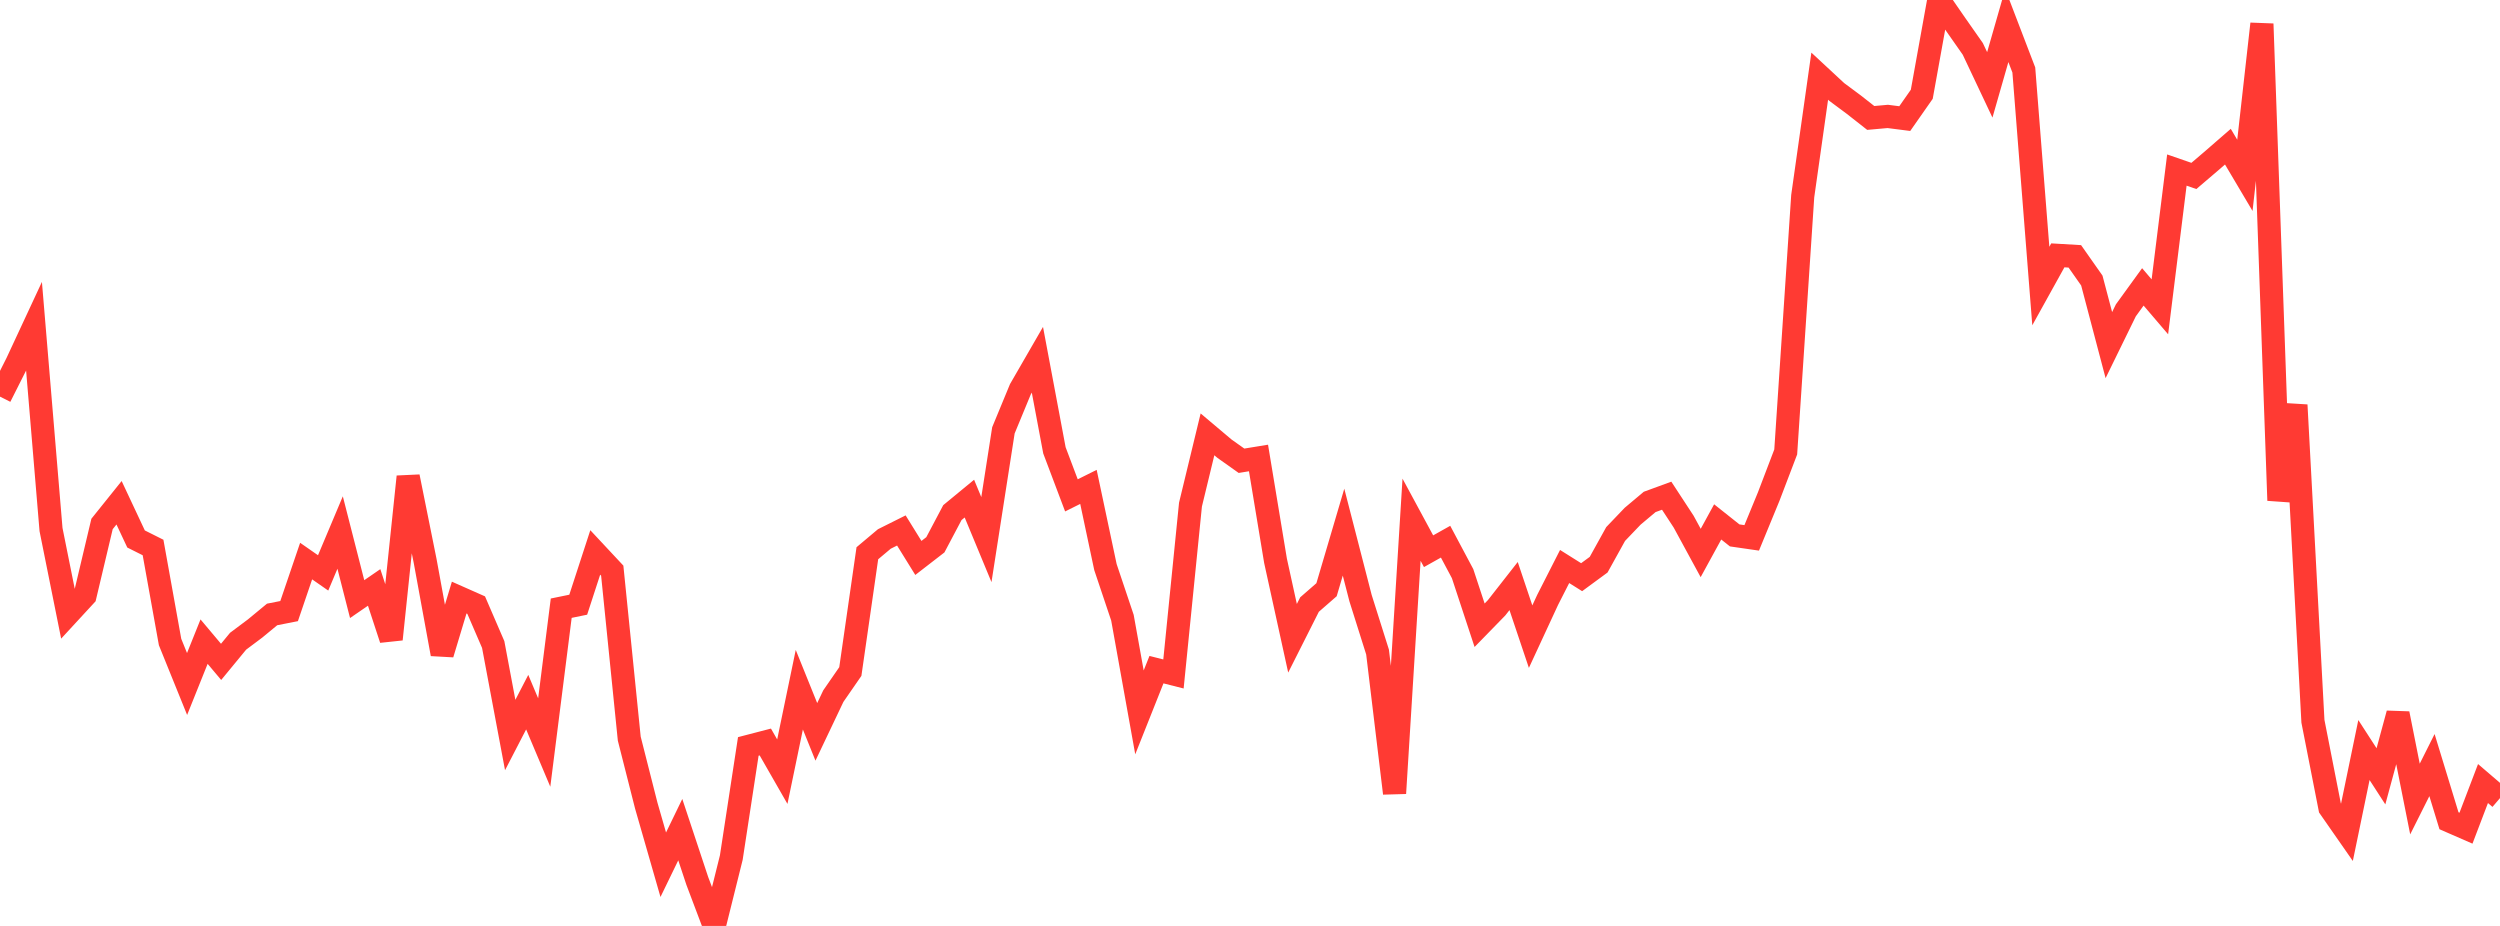 <?xml version="1.0" standalone="no"?>
<!DOCTYPE svg PUBLIC "-//W3C//DTD SVG 1.1//EN" "http://www.w3.org/Graphics/SVG/1.1/DTD/svg11.dtd">

<svg width="135" height="50" viewBox="0 0 135 50" preserveAspectRatio="none" 
  xmlns="http://www.w3.org/2000/svg"
  xmlns:xlink="http://www.w3.org/1999/xlink">


<polyline points="0.0, 21.418 0.918, 19.595 1.837, 17.621 2.755, 28.595 3.673, 33.162 4.592, 32.165 5.51, 28.294 6.429, 27.149 7.347, 29.105 8.265, 29.565 9.184, 34.669 10.102, 36.936 11.02, 34.648 11.939, 35.741 12.857, 34.626 13.776, 33.938 14.694, 33.18 15.612, 32.999 16.531, 30.298 17.449, 30.937 18.367, 28.757 19.286, 32.352 20.204, 31.721 21.122, 34.519 22.041, 25.742 22.959, 30.299 23.878, 35.318 24.796, 32.269 25.714, 32.676 26.633, 34.804 27.551, 39.691 28.469, 37.916 29.388, 40.096 30.306, 32.842 31.224, 32.654 32.143, 29.832 33.061, 30.815 33.98, 39.886 34.898, 43.502 35.816, 46.696 36.735, 44.801 37.653, 47.569 38.571, 50.0 39.49, 46.309 40.408, 40.307 41.327, 40.068 42.245, 41.67 43.163, 37.244 44.082, 39.521 45.0, 37.59 45.918, 36.262 46.837, 29.875 47.755, 29.104 48.673, 28.645 49.592, 30.129 50.51, 29.419 51.429, 27.681 52.347, 26.925 53.265, 29.139 54.184, 23.239 55.102, 21.017 56.02, 19.427 56.939, 24.318 57.857, 26.75 58.776, 26.292 59.694, 30.622 60.612, 33.357 61.531, 38.469 62.449, 36.161 63.367, 36.394 64.286, 27.248 65.204, 23.455 66.122, 24.229 67.041, 24.881 67.959, 24.731 68.878, 30.282 69.796, 34.467 70.714, 32.646 71.633, 31.845 72.551, 28.736 73.469, 32.297 74.388, 35.21 75.306, 42.837 76.224, 28.065 77.143, 29.766 78.061, 29.251 78.98, 30.977 79.898, 33.763 80.816, 32.821 81.735, 31.647 82.653, 34.379 83.571, 32.397 84.49, 30.591 85.408, 31.168 86.327, 30.493 87.245, 28.836 88.163, 27.876 89.082, 27.104 90.0, 26.768 90.918, 28.171 91.837, 29.861 92.755, 28.183 93.673, 28.912 94.592, 29.045 95.51, 26.814 96.429, 24.405 97.347, 10.591 98.265, 4.113 99.184, 4.966 100.102, 5.648 101.02, 6.369 101.939, 6.287 102.857, 6.404 103.776, 5.09 104.694, 0.0 105.612, 1.328 106.531, 2.64 107.449, 4.583 108.367, 1.381 109.286, 3.78 110.204, 15.445 111.122, 13.789 112.041, 13.843 112.959, 15.15 113.878, 18.636 114.796, 16.759 115.714, 15.492 116.633, 16.568 117.551, 9.183 118.469, 9.501 119.388, 8.717 120.306, 7.92 121.224, 9.469 122.143, 1.289 123.061, 27.024 123.98, 21.872 124.898, 38.949 125.816, 43.624 126.735, 44.943 127.653, 40.502 128.571, 41.921 129.49, 38.534 130.408, 43.148 131.327, 41.315 132.245, 44.321 133.163, 44.722 134.082, 42.311 135.0, 43.098" fill="none" stroke="#ff3a33" stroke-width="1.25"/>

</svg>